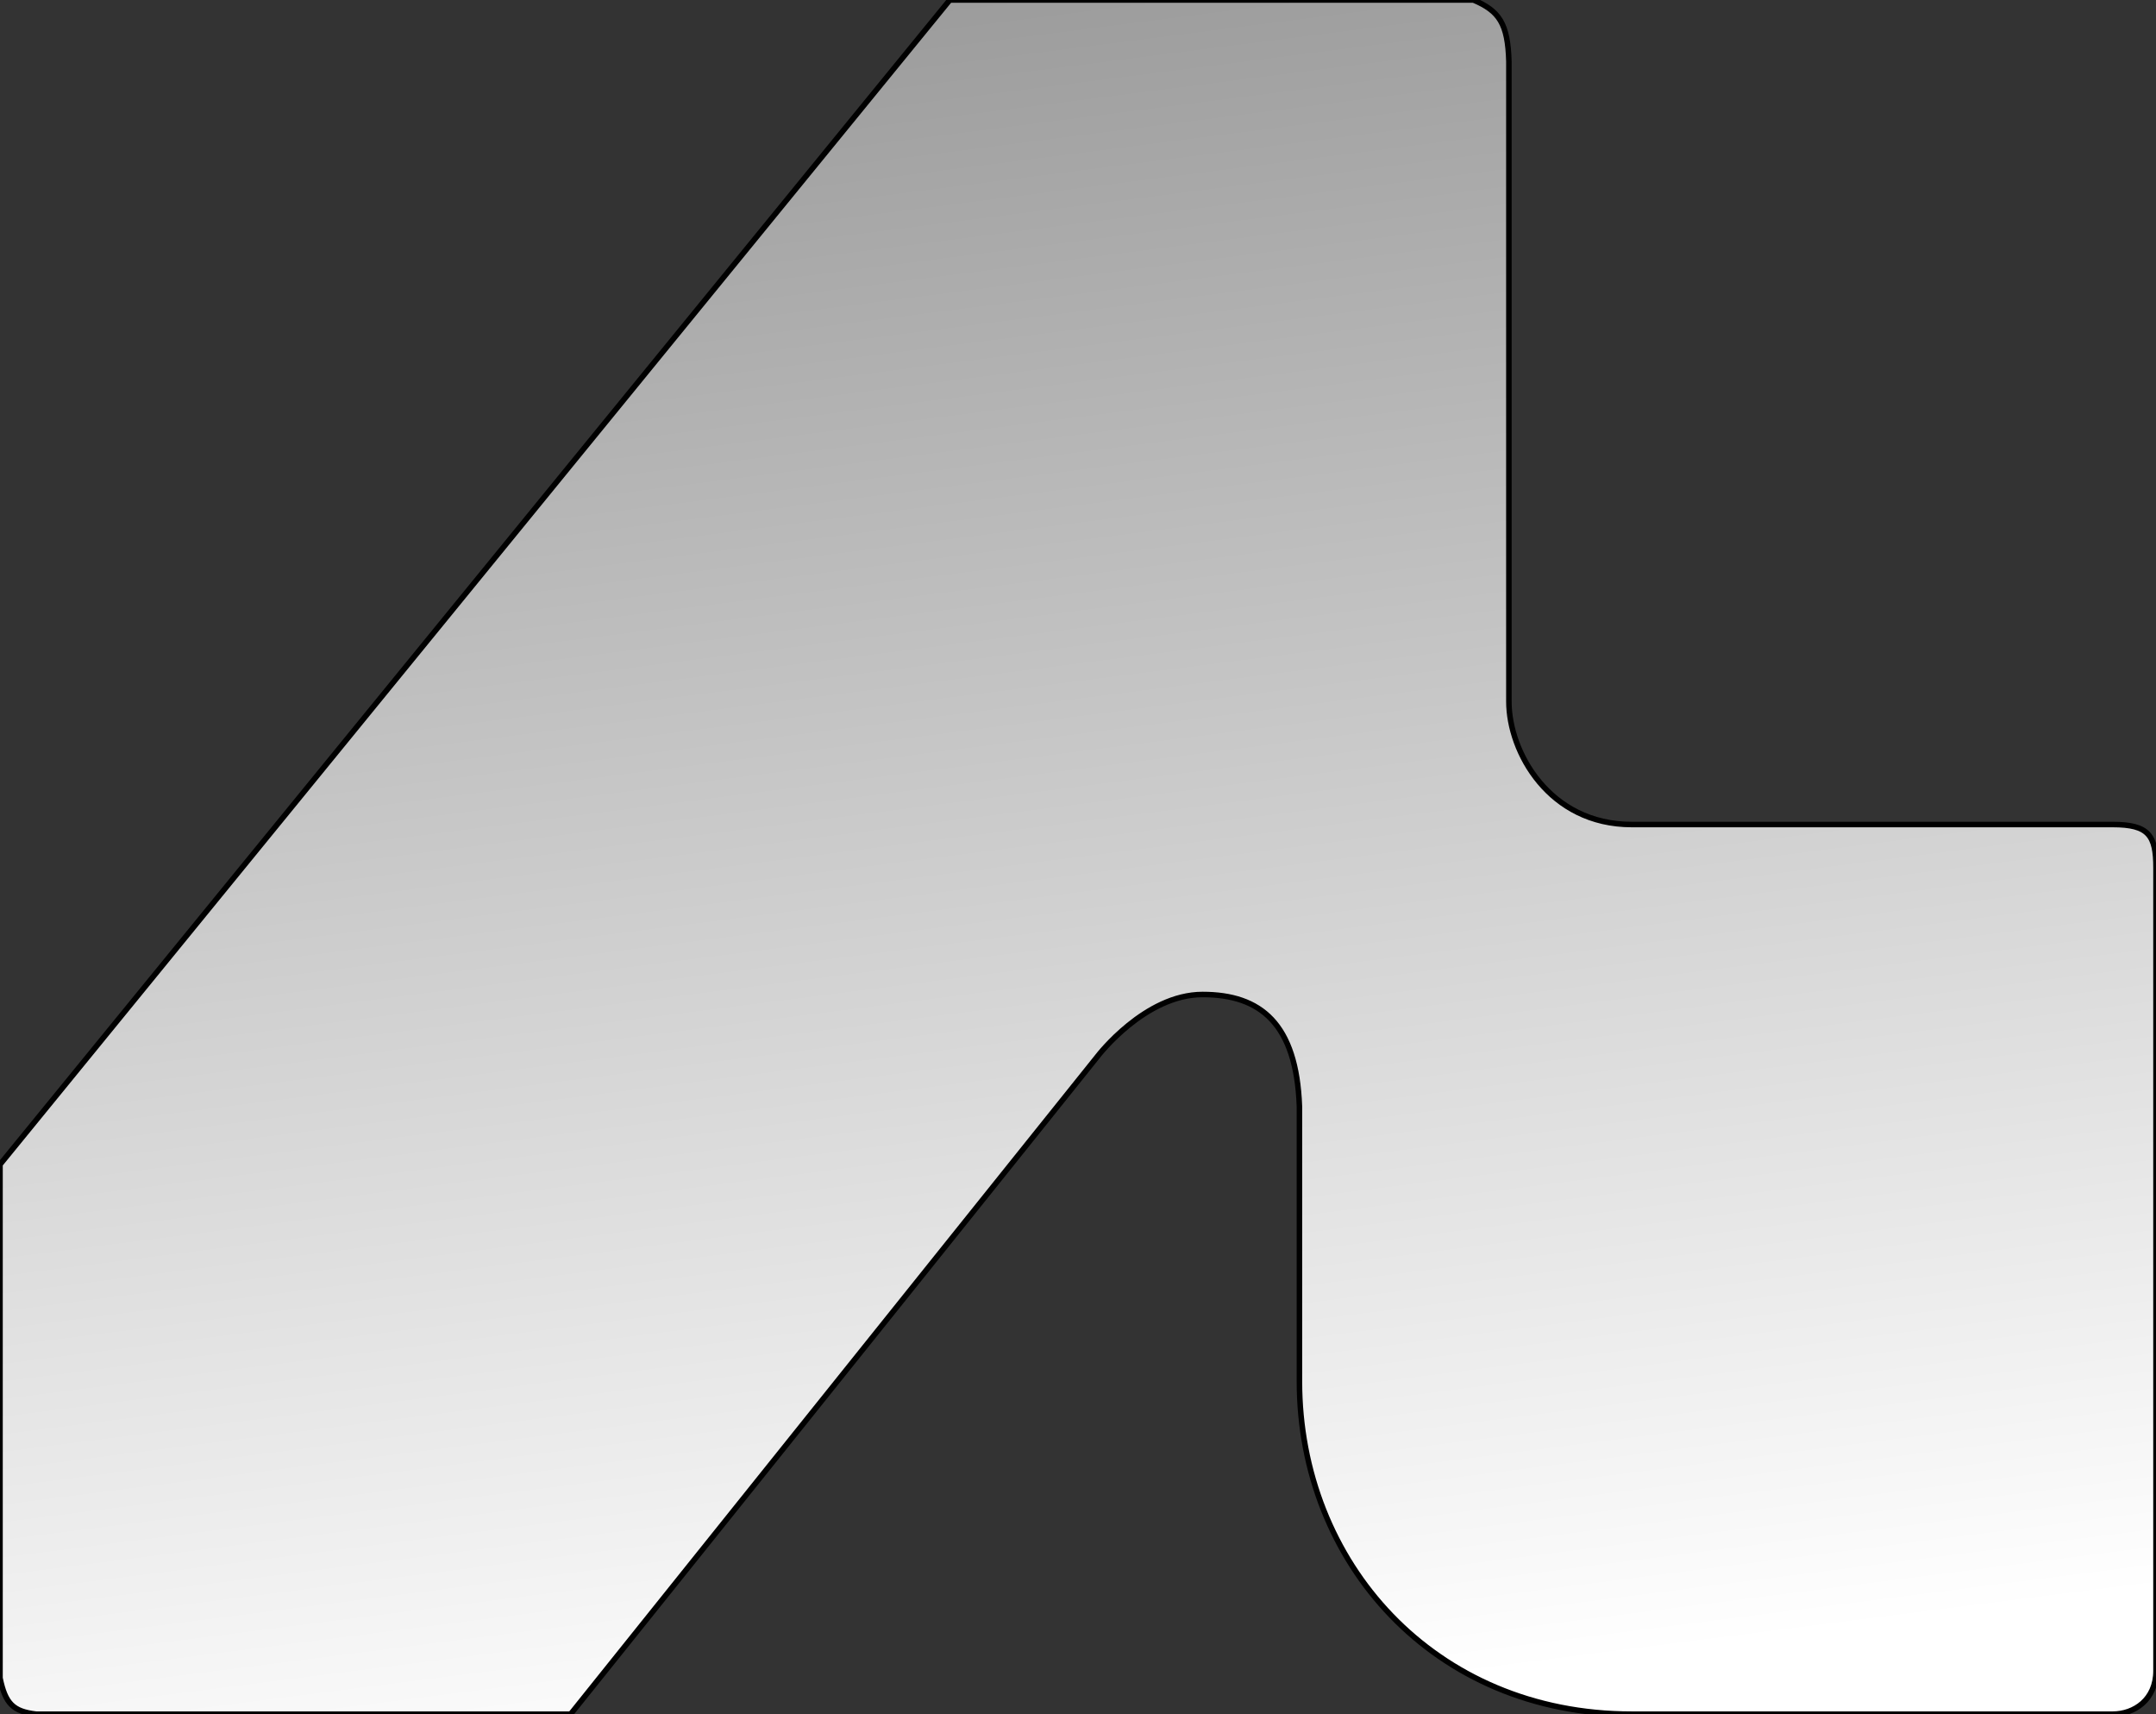 <svg xmlns="http://www.w3.org/2000/svg" width="390" height="310" fill="none"><rect width="100%" height="100%" fill="#333333" stroke="none"/><g clip-path="url(#a)"><path fill="url(#b)" stroke="#000" d="M266.533 0h-94.724L0 210.591v92.869c.964 4.679 2.417 6.052 6.533 6.54h96.683l95.377-119.03s8.492-11.118 18.945-11.118c10.452 0 16.985 5.232 17.517 20.275v49.704c0 32.701 24.292 60.169 60.1 60.169h87.006c3.919 0 7.839-2.616 7.839-7.848v-145.19c0-5.886-1.307-7.848-7.839-7.848h-87.006c-14.904 0-22.211-13.08-22.211-22.236V11.118c-.194-6.817-1.707-9.123-6.411-11.118Z"/></g><defs><linearGradient id="b" x1="214.784" x2="175.216" y1="310" y2="0" gradientUnits="userSpaceOnUse"><stop stop-color="#fff"/><stop offset="1" stop-color="#9C9C9C"/></linearGradient><clipPath id="a"><path fill="#fff" d="M0 0h390v310H0z"/></clipPath></defs></svg>